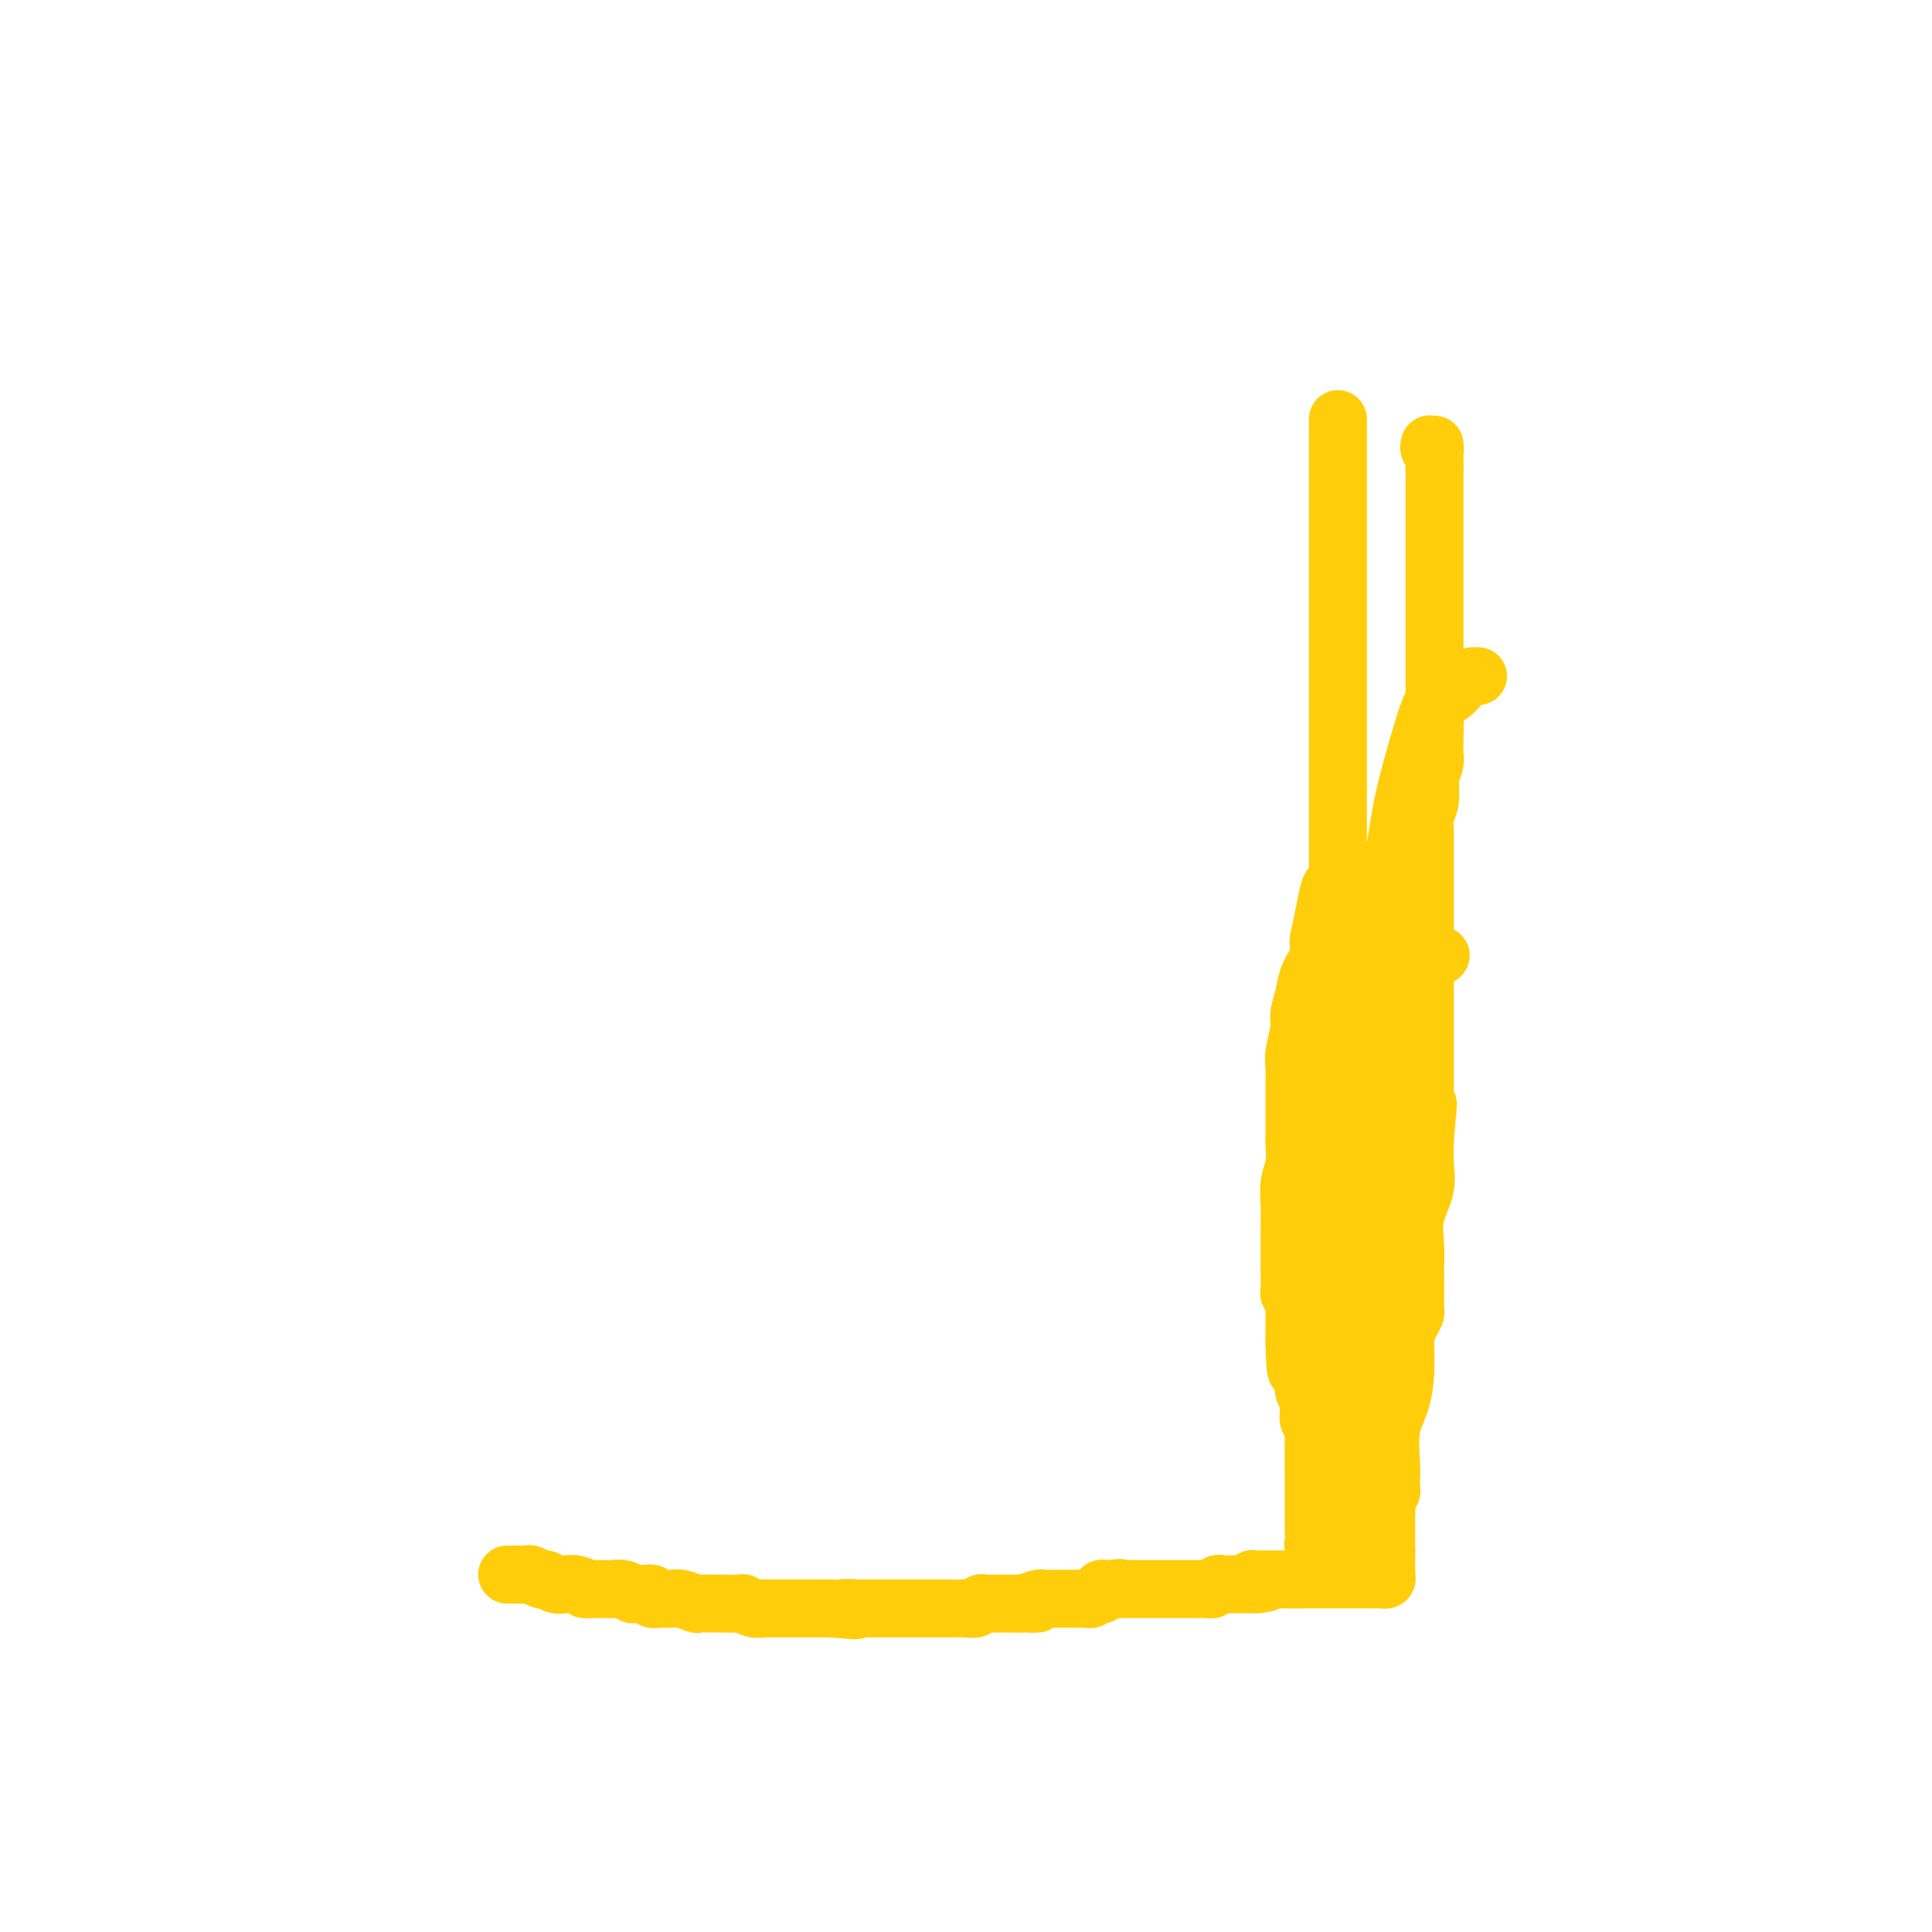 <svg viewBox='0 0 400 400' version='1.1' xmlns='http://www.w3.org/2000/svg' xmlns:xlink='http://www.w3.org/1999/xlink'><g fill='none' stroke='#FFCD0A' stroke-width='12' stroke-linecap='round' stroke-linejoin='round'><path d='M105,326c0.342,0.000 0.683,0.000 1,0c0.317,-0.000 0.609,-0.001 1,0c0.391,0.001 0.882,0.004 1,0c0.118,-0.004 -0.138,-0.016 0,0c0.138,0.016 0.670,0.061 1,0c0.330,-0.061 0.459,-0.226 1,0c0.541,0.226 1.496,0.845 2,1c0.504,0.155 0.558,-0.154 1,0c0.442,0.154 1.273,0.772 2,1c0.727,0.228 1.351,0.065 2,0c0.649,-0.065 1.325,-0.033 2,0'/><path d='M119,328c2.526,0.536 1.842,0.876 2,1c0.158,0.124 1.158,0.032 2,0c0.842,-0.032 1.526,-0.005 2,0c0.474,0.005 0.738,-0.013 1,0c0.262,0.013 0.520,0.056 1,0c0.480,-0.056 1.180,-0.212 2,0c0.820,0.212 1.759,0.793 2,1c0.241,0.207 -0.217,0.041 0,0c0.217,-0.041 1.108,0.042 2,0c0.892,-0.042 1.785,-0.208 2,0c0.215,0.208 -0.247,0.792 0,1c0.247,0.208 1.202,0.042 2,0c0.798,-0.042 1.439,0.041 2,0c0.561,-0.041 1.041,-0.207 2,0c0.959,0.207 2.397,0.788 3,1c0.603,0.212 0.370,0.056 1,0c0.630,-0.056 2.122,-0.011 3,0c0.878,0.011 1.142,-0.011 2,0c0.858,0.011 2.309,0.056 3,0c0.691,-0.056 0.623,-0.211 1,0c0.377,0.211 1.199,0.789 2,1c0.801,0.211 1.579,0.057 2,0c0.421,-0.057 0.484,-0.015 1,0c0.516,0.015 1.484,0.004 2,0c0.516,-0.004 0.579,-0.001 1,0c0.421,0.001 1.201,0.000 2,0c0.799,-0.000 1.616,-0.000 2,0c0.384,0.000 0.334,0.000 1,0c0.666,-0.000 2.047,-0.000 3,0c0.953,0.000 1.476,0.000 2,0'/><path d='M172,333c8.727,0.774 4.043,0.207 3,0c-1.043,-0.207 1.553,-0.056 3,0c1.447,0.056 1.745,0.015 2,0c0.255,-0.015 0.467,-0.004 1,0c0.533,0.004 1.385,0.001 2,0c0.615,-0.001 0.992,-0.000 1,0c0.008,0.000 -0.353,0.000 0,0c0.353,-0.000 1.421,-0.000 2,0c0.579,0.000 0.669,0.000 1,0c0.331,-0.000 0.901,-0.000 1,0c0.099,0.000 -0.275,0.000 0,0c0.275,-0.000 1.197,-0.000 2,0c0.803,0.000 1.486,0.000 2,0c0.514,-0.000 0.857,-0.000 1,0c0.143,0.000 0.084,0.000 0,0c-0.084,-0.000 -0.195,-0.000 0,0c0.195,0.000 0.695,0.000 1,0c0.305,-0.000 0.413,-0.000 1,0c0.587,0.000 1.652,0.001 2,0c0.348,-0.001 -0.023,-0.004 0,0c0.023,0.004 0.438,0.015 1,0c0.562,-0.015 1.269,-0.057 2,0c0.731,0.057 1.486,0.211 2,0c0.514,-0.211 0.786,-0.789 1,-1c0.214,-0.211 0.371,-0.057 1,0c0.629,0.057 1.729,0.015 2,0c0.271,-0.015 -0.288,-0.004 0,0c0.288,0.004 1.424,0.001 2,0c0.576,-0.001 0.593,-0.000 1,0c0.407,0.000 1.203,0.000 2,0'/><path d='M211,332c6.374,-0.094 2.810,0.171 2,0c-0.810,-0.171 1.134,-0.778 2,-1c0.866,-0.222 0.656,-0.059 1,0c0.344,0.059 1.244,0.016 2,0c0.756,-0.016 1.368,-0.003 2,0c0.632,0.003 1.282,-0.003 2,0c0.718,0.003 1.502,0.015 2,0c0.498,-0.015 0.708,-0.055 1,0c0.292,0.055 0.666,0.207 1,0c0.334,-0.207 0.628,-0.774 1,-1c0.372,-0.226 0.821,-0.113 1,0c0.179,0.113 0.089,0.226 0,0c-0.089,-0.226 -0.178,-0.792 0,-1c0.178,-0.208 0.622,-0.060 1,0c0.378,0.060 0.689,0.030 1,0'/><path d='M230,329c3.115,-0.464 1.401,-0.124 1,0c-0.401,0.124 0.511,0.033 1,0c0.489,-0.033 0.554,-0.009 1,0c0.446,0.009 1.272,0.002 2,0c0.728,-0.002 1.358,-0.001 2,0c0.642,0.001 1.295,0.000 2,0c0.705,-0.000 1.460,-0.000 2,0c0.540,0.000 0.865,0.000 1,0c0.135,-0.000 0.081,0.000 0,0c-0.081,-0.000 -0.190,-0.000 0,0c0.190,0.000 0.680,0.000 1,0c0.320,-0.000 0.471,-0.000 1,0c0.529,0.000 1.437,0.001 2,0c0.563,-0.001 0.781,-0.004 1,0c0.219,0.004 0.439,0.015 1,0c0.561,-0.015 1.465,-0.057 2,0c0.535,0.057 0.703,0.211 1,0c0.297,-0.211 0.724,-0.789 1,-1c0.276,-0.211 0.403,-0.057 1,0c0.597,0.057 1.666,0.015 2,0c0.334,-0.015 -0.065,-0.004 0,0c0.065,0.004 0.595,0.001 1,0c0.405,-0.001 0.686,-0.000 1,0c0.314,0.000 0.661,0.000 1,0c0.339,-0.000 0.668,-0.000 1,0c0.332,0.000 0.666,0.000 1,0'/><path d='M260,328c4.654,-0.381 1.288,-0.834 0,-1c-1.288,-0.166 -0.500,-0.044 0,0c0.500,0.044 0.711,0.012 1,0c0.289,-0.012 0.654,-0.003 1,0c0.346,0.003 0.671,0.001 1,0c0.329,-0.001 0.663,-0.000 1,0c0.337,0.000 0.678,0.000 1,0c0.322,-0.000 0.625,-0.000 1,0c0.375,0.000 0.821,0.000 1,0c0.179,-0.000 0.089,-0.000 0,0'/><path d='M267,327c0.444,0.000 0.889,0.000 1,0c0.111,0.000 -0.111,0.000 0,0c0.111,0.000 0.556,0.000 1,0'/><path d='M269,327c0.663,0.000 1.321,0.000 2,0c0.679,-0.000 1.378,-0.000 2,0c0.622,0.000 1.165,0.000 2,0c0.835,-0.000 1.960,-0.000 3,0c1.040,0.000 1.995,0.001 3,0c1.005,-0.001 2.059,-0.003 3,0c0.941,0.003 1.769,0.011 2,0c0.231,-0.011 -0.134,-0.042 0,0c0.134,0.042 0.768,0.156 1,0c0.232,-0.156 0.062,-0.581 0,-1c-0.062,-0.419 -0.017,-0.833 0,-1c0.017,-0.167 0.004,-0.086 0,0c-0.004,0.086 -0.001,0.178 0,0c0.001,-0.178 0.000,-0.625 0,-1c-0.000,-0.375 -0.000,-0.678 0,-1c0.000,-0.322 0.000,-0.663 0,-1c-0.000,-0.337 -0.000,-0.668 0,-1'/><path d='M287,321c-0.000,-0.994 -0.001,-0.480 0,-1c0.001,-0.520 0.004,-2.076 0,-3c-0.004,-0.924 -0.015,-1.217 0,-2c0.015,-0.783 0.057,-2.055 0,-3c-0.057,-0.945 -0.211,-1.562 0,-2c0.211,-0.438 0.789,-0.697 1,-1c0.211,-0.303 0.055,-0.649 0,-1c-0.055,-0.351 -0.008,-0.706 0,-1c0.008,-0.294 -0.022,-0.527 0,-1c0.022,-0.473 0.096,-1.187 0,-3c-0.096,-1.813 -0.363,-4.726 0,-7c0.363,-2.274 1.355,-3.908 2,-6c0.645,-2.092 0.943,-4.640 1,-7c0.057,-2.360 -0.128,-4.531 0,-6c0.128,-1.469 0.570,-2.235 1,-3c0.430,-0.765 0.847,-1.529 1,-2c0.153,-0.471 0.041,-0.650 0,-1c-0.041,-0.350 -0.011,-0.870 0,-1c0.011,-0.130 0.003,0.129 0,0c-0.003,-0.129 -0.000,-0.648 0,-1c0.000,-0.352 -0.002,-0.539 0,-1c0.002,-0.461 0.008,-1.196 0,-2c-0.008,-0.804 -0.030,-1.677 0,-3c0.030,-1.323 0.113,-3.097 0,-5c-0.113,-1.903 -0.423,-3.935 0,-6c0.423,-2.065 1.577,-4.162 2,-6c0.423,-1.838 0.114,-3.418 0,-5c-0.114,-1.582 -0.033,-3.166 0,-4c0.033,-0.834 0.016,-0.917 0,-1'/><path d='M295,236c1.238,-13.560 0.332,-4.961 0,-2c-0.332,2.961 -0.089,0.282 0,-1c0.089,-1.282 0.024,-1.169 0,-1c-0.024,0.169 -0.006,0.392 0,0c0.006,-0.392 0.002,-1.400 0,-2c-0.002,-0.600 -0.000,-0.791 0,-1c0.000,-0.209 0.000,-0.436 0,-1c-0.000,-0.564 -0.000,-1.465 0,-2c0.000,-0.535 0.000,-0.705 0,-1c-0.000,-0.295 -0.000,-0.714 0,-1c0.000,-0.286 0.000,-0.440 0,-1c-0.000,-0.560 0.000,-1.525 0,-3c-0.000,-1.475 -0.000,-3.459 0,-5c0.000,-1.541 0.000,-2.637 0,-4c-0.000,-1.363 -0.000,-2.991 0,-4c0.000,-1.009 0.000,-1.397 0,-2c-0.000,-0.603 -0.001,-1.419 0,-2c0.001,-0.581 0.004,-0.925 0,-1c-0.004,-0.075 -0.016,0.121 0,0c0.016,-0.121 0.060,-0.558 0,-1c-0.060,-0.442 -0.223,-0.889 0,-1c0.223,-0.111 0.833,0.115 1,0c0.167,-0.115 -0.109,-0.569 0,-1c0.109,-0.431 0.603,-0.837 1,-1c0.397,-0.163 0.699,-0.081 1,0'/><path d='M298,198c0.500,-0.333 0.250,-0.167 0,0'/><path d='M295,198c-0.000,-0.446 -0.000,-0.893 0,-1c0.000,-0.107 0.000,0.124 0,0c-0.000,-0.124 -0.000,-0.604 0,-1c0.000,-0.396 0.000,-0.708 0,-1c-0.000,-0.292 -0.000,-0.564 0,-1c0.000,-0.436 0.000,-1.035 0,-2c-0.000,-0.965 -0.000,-2.296 0,-3c0.000,-0.704 0.000,-0.782 0,-2c-0.000,-1.218 -0.001,-3.575 0,-5c0.001,-1.425 0.004,-1.916 0,-3c-0.004,-1.084 -0.015,-2.760 0,-4c0.015,-1.240 0.056,-2.042 0,-3c-0.056,-0.958 -0.207,-2.070 0,-3c0.207,-0.930 0.774,-1.676 1,-3c0.226,-1.324 0.113,-3.226 0,-4c-0.113,-0.774 -0.226,-0.420 0,-1c0.226,-0.580 0.793,-2.094 1,-3c0.207,-0.906 0.056,-1.206 0,-2c-0.056,-0.794 -0.016,-2.084 0,-3c0.016,-0.916 0.008,-1.458 0,-2'/><path d='M297,151c0.309,-7.499 0.083,-2.748 0,-2c-0.083,0.748 -0.022,-2.509 0,-4c0.022,-1.491 0.006,-1.216 0,-2c-0.006,-0.784 -0.002,-2.625 0,-4c0.002,-1.375 0.000,-2.282 0,-3c-0.000,-0.718 -0.000,-1.245 0,-2c0.000,-0.755 0.000,-1.736 0,-3c-0.000,-1.264 -0.000,-2.811 0,-4c0.000,-1.189 0.000,-2.020 0,-3c-0.000,-0.980 -0.000,-2.108 0,-3c0.000,-0.892 0.000,-1.550 0,-2c-0.000,-0.450 -0.000,-0.694 0,-1c0.000,-0.306 0.000,-0.673 0,-1c-0.000,-0.327 -0.000,-0.614 0,-1c0.000,-0.386 0.000,-0.870 0,-1c-0.000,-0.130 -0.000,0.093 0,0c0.000,-0.093 0.000,-0.502 0,-1c-0.000,-0.498 -0.000,-1.085 0,-2c0.000,-0.915 0.000,-2.157 0,-3c-0.000,-0.843 -0.000,-1.287 0,-2c0.000,-0.713 0.000,-1.696 0,-2c-0.000,-0.304 -0.000,0.072 0,0c0.000,-0.072 0.000,-0.592 0,-1c0.000,-0.408 0.000,-0.704 0,-1c0.000,-0.296 0.000,-0.593 0,-1c0.000,-0.407 0.000,-0.923 0,-1c0.000,-0.077 0.000,0.287 0,0c0.000,-0.287 0.000,-1.225 0,-2c0.000,-0.775 0.000,-1.388 0,-2'/><path d='M297,97c0.004,-8.764 0.015,-3.672 0,-2c-0.015,1.672 -0.057,-0.074 0,-1c0.057,-0.926 0.211,-1.032 0,-1c-0.211,0.032 -0.788,0.201 -1,0c-0.212,-0.201 -0.061,-0.772 0,-1c0.061,-0.228 0.030,-0.114 0,0'/><path d='M277,87c0.000,-0.199 0.000,-0.398 0,0c0.000,0.398 0.000,1.394 0,2c0.000,0.606 0.000,0.823 0,2c0.000,1.177 0.000,3.313 0,5c0.000,1.687 0.000,2.925 0,4c0.000,1.075 0.000,1.986 0,3c0.000,1.014 0.000,2.131 0,3c0.000,0.869 0.000,1.491 0,2c0.000,0.509 0.000,0.906 0,2c0.000,1.094 0.000,2.884 0,4c0.000,1.116 0.000,1.558 0,3c0.000,1.442 0.000,3.883 0,6c0.000,2.117 0.000,3.909 0,5c0.000,1.091 0.000,1.482 0,3c0.000,1.518 0.000,4.163 0,6c0.000,1.837 0.000,2.867 0,4c0.000,1.133 0.000,2.370 0,4c0.000,1.630 0.000,3.652 0,6c0.000,2.348 0.000,5.021 0,7c0.000,1.979 0.000,3.262 0,5c0.000,1.738 0.000,3.930 0,6c0.000,2.070 0.000,4.019 0,5c0.000,0.981 0.000,0.995 0,2c0.000,1.005 0.000,3.001 0,4c0.000,0.999 0.000,0.999 0,1'/><path d='M277,181c-0.123,14.929 -0.432,5.252 -1,3c-0.568,-2.252 -1.395,2.921 -2,6c-0.605,3.079 -0.989,4.064 -1,5c-0.011,0.936 0.352,1.823 0,3c-0.352,1.177 -1.419,2.643 -2,4c-0.581,1.357 -0.678,2.603 -1,4c-0.322,1.397 -0.871,2.943 -1,4c-0.129,1.057 0.162,1.625 0,3c-0.162,1.375 -0.775,3.558 -1,5c-0.225,1.442 -0.060,2.144 0,3c0.060,0.856 0.016,1.866 0,3c-0.016,1.134 -0.004,2.391 0,3c0.004,0.609 0.001,0.570 0,1c-0.001,0.430 0.001,1.329 0,2c-0.001,0.671 -0.004,1.115 0,2c0.004,0.885 0.015,2.209 0,3c-0.015,0.791 -0.057,1.047 0,2c0.057,0.953 0.211,2.603 0,4c-0.211,1.397 -0.789,2.539 -1,4c-0.211,1.461 -0.056,3.239 0,5c0.056,1.761 0.014,3.504 0,5c-0.014,1.496 -0.000,2.746 0,4c0.000,1.254 -0.014,2.511 0,4c0.014,1.489 0.056,3.209 0,4c-0.056,0.791 -0.211,0.652 0,1c0.211,0.348 0.789,1.182 1,2c0.211,0.818 0.057,1.621 0,2c-0.057,0.379 -0.015,0.333 0,1c0.015,0.667 0.004,2.048 0,3c-0.004,0.952 -0.002,1.476 0,2'/><path d='M268,278c0.243,9.914 0.850,4.699 1,3c0.150,-1.699 -0.156,0.119 0,1c0.156,0.881 0.774,0.827 1,1c0.226,0.173 0.060,0.574 0,1c-0.060,0.426 -0.012,0.877 0,1c0.012,0.123 -0.011,-0.083 0,0c0.011,0.083 0.055,0.456 0,1c-0.055,0.544 -0.211,1.259 0,2c0.211,0.741 0.788,1.507 1,2c0.212,0.493 0.061,0.713 0,1c-0.061,0.287 -0.030,0.641 0,1c0.030,0.359 0.061,0.723 0,1c-0.061,0.277 -0.212,0.466 0,1c0.212,0.534 0.789,1.411 1,2c0.211,0.589 0.057,0.890 0,2c-0.057,1.110 -0.015,3.030 0,4c0.015,0.970 0.004,0.992 0,1c-0.004,0.008 -0.002,0.004 0,0'/><path d='M272,303c0.000,-0.146 0.000,-0.291 0,1c-0.000,1.291 -0.001,4.020 0,6c0.001,1.980 0.004,3.211 0,4c-0.004,0.789 -0.015,1.136 0,2c0.015,0.864 0.057,2.247 0,3c-0.057,0.753 -0.212,0.878 0,1c0.212,0.122 0.792,0.243 1,0c0.208,-0.243 0.045,-0.850 0,-1c-0.045,-0.150 0.029,0.156 0,0c-0.029,-0.156 -0.162,-0.773 0,-1c0.162,-0.227 0.618,-0.065 1,0c0.382,0.065 0.691,0.032 1,0'/><path d='M275,318c0.481,-0.321 0.185,-0.622 0,-1c-0.185,-0.378 -0.257,-0.833 0,-1c0.257,-0.167 0.845,-0.045 1,0c0.155,0.045 -0.124,0.012 0,0c0.124,-0.012 0.649,-0.003 1,0c0.351,0.003 0.528,0.001 1,0c0.472,-0.001 1.240,0.001 2,0c0.760,-0.001 1.510,-0.003 2,0c0.490,0.003 0.718,0.013 1,0c0.282,-0.013 0.618,-0.049 1,0c0.382,0.049 0.811,0.183 1,0c0.189,-0.183 0.139,-0.683 0,-1c-0.139,-0.317 -0.366,-0.452 -1,-1c-0.634,-0.548 -1.676,-1.509 -2,-2c-0.324,-0.491 0.071,-0.513 0,-1c-0.071,-0.487 -0.607,-1.440 -1,-2c-0.393,-0.560 -0.641,-0.728 -1,-1c-0.359,-0.272 -0.828,-0.650 -1,-1c-0.172,-0.350 -0.047,-0.673 0,-1c0.047,-0.327 0.016,-0.658 0,-1c-0.016,-0.342 -0.018,-0.694 0,-1c0.018,-0.306 0.056,-0.567 0,-1c-0.056,-0.433 -0.207,-1.040 0,-2c0.207,-0.960 0.774,-2.274 1,-3c0.226,-0.726 0.113,-0.863 0,-1'/><path d='M280,297c0.155,-1.937 0.041,-1.780 0,-2c-0.041,-0.220 -0.011,-0.817 0,-1c0.011,-0.183 0.003,0.046 0,0c-0.003,-0.046 -0.001,-0.369 0,-1c0.001,-0.631 -0.001,-1.572 0,-2c0.001,-0.428 0.004,-0.343 0,-1c-0.004,-0.657 -0.015,-2.055 0,-3c0.015,-0.945 0.057,-1.437 0,-2c-0.057,-0.563 -0.212,-1.196 0,-2c0.212,-0.804 0.793,-1.778 1,-2c0.207,-0.222 0.042,0.307 0,0c-0.042,-0.307 0.039,-1.451 0,-2c-0.039,-0.549 -0.199,-0.503 0,-1c0.199,-0.497 0.757,-1.537 1,-2c0.243,-0.463 0.170,-0.351 0,-1c-0.170,-0.649 -0.438,-2.061 0,-3c0.438,-0.939 1.581,-1.405 2,-2c0.419,-0.595 0.112,-1.321 0,-2c-0.112,-0.679 -0.030,-1.313 0,-2c0.030,-0.687 0.008,-1.429 0,-2c-0.008,-0.571 -0.002,-0.972 0,-1c0.002,-0.028 0.001,0.316 0,0c-0.001,-0.316 -0.000,-1.292 0,-2c0.000,-0.708 0.000,-1.148 0,-2c-0.000,-0.852 -0.000,-2.115 0,-3c0.000,-0.885 0.000,-1.392 0,-2c-0.000,-0.608 -0.000,-1.318 0,-2c0.000,-0.682 0.000,-1.338 0,-2c-0.000,-0.662 -0.000,-1.332 0,-2c0.000,-0.668 0.000,-1.334 0,-2'/><path d='M284,246c0.586,-8.526 0.052,-4.340 0,-3c-0.052,1.340 0.378,-0.165 0,-1c-0.378,-0.835 -1.566,-1.001 -2,-1c-0.434,0.001 -0.115,0.170 0,0c0.115,-0.170 0.027,-0.679 0,-1c-0.027,-0.321 0.007,-0.454 0,-1c-0.007,-0.546 -0.055,-1.504 0,-2c0.055,-0.496 0.212,-0.529 0,-1c-0.212,-0.471 -0.793,-1.379 -1,-2c-0.207,-0.621 -0.042,-0.954 0,-1c0.042,-0.046 -0.041,0.195 0,0c0.041,-0.195 0.204,-0.825 0,-1c-0.204,-0.175 -0.776,0.106 -1,0c-0.224,-0.106 -0.098,-0.597 0,-1c0.098,-0.403 0.170,-0.717 0,-1c-0.170,-0.283 -0.581,-0.533 -1,-1c-0.419,-0.467 -0.844,-1.150 -1,-2c-0.156,-0.850 -0.042,-1.867 0,-3c0.042,-1.133 0.011,-2.383 0,-4c-0.011,-1.617 -0.003,-3.602 0,-5c0.003,-1.398 0.001,-2.210 0,-3c-0.001,-0.790 -0.000,-1.558 0,-2c0.000,-0.442 0.000,-0.558 0,-1c-0.000,-0.442 -0.000,-1.210 0,-1c0.000,0.210 0.000,1.396 0,2c-0.000,0.604 -0.000,0.624 0,1c0.000,0.376 0.000,1.107 0,2c-0.000,0.893 -0.000,1.946 0,3'/><path d='M278,216c-0.000,1.803 -0.000,2.811 0,4c0.000,1.189 0.000,2.558 0,4c-0.000,1.442 -0.000,2.956 0,5c0.000,2.044 0.000,4.617 0,7c-0.000,2.383 -0.000,4.574 0,7c0.000,2.426 0.000,5.085 0,8c-0.000,2.915 -0.000,6.086 0,9c0.000,2.914 0.001,5.570 0,8c-0.001,2.430 -0.004,4.635 0,7c0.004,2.365 0.015,4.889 0,7c-0.015,2.111 -0.057,3.810 0,5c0.057,1.190 0.211,1.870 0,3c-0.211,1.130 -0.789,2.708 -1,4c-0.211,1.292 -0.057,2.296 0,3c0.057,0.704 0.015,1.107 0,2c-0.015,0.893 -0.004,2.276 0,3c0.004,0.724 0.001,0.788 0,1c-0.001,0.212 -0.000,0.572 0,1c0.000,0.428 0.000,0.925 0,1c-0.000,0.075 -0.000,-0.271 0,-1c0.000,-0.729 0.000,-1.840 0,-3c-0.000,-1.160 -0.000,-2.369 0,-3c0.000,-0.631 0.000,-0.683 0,-2c-0.000,-1.317 -0.000,-3.899 0,-6c0.000,-2.101 0.000,-3.719 0,-6c-0.000,-2.281 -0.000,-5.223 0,-8c0.000,-2.777 0.000,-5.388 0,-8'/><path d='M277,268c-0.049,-7.642 -0.172,-8.247 0,-10c0.172,-1.753 0.639,-4.654 1,-7c0.361,-2.346 0.618,-4.136 1,-6c0.382,-1.864 0.891,-3.801 1,-5c0.109,-1.199 -0.181,-1.661 0,-3c0.181,-1.339 0.833,-3.556 1,-5c0.167,-1.444 -0.149,-2.116 0,-3c0.149,-0.884 0.765,-1.982 1,-3c0.235,-1.018 0.091,-1.958 0,-3c-0.091,-1.042 -0.127,-2.186 0,-3c0.127,-0.814 0.419,-1.298 1,-2c0.581,-0.702 1.451,-1.622 2,-3c0.549,-1.378 0.778,-3.213 1,-5c0.222,-1.787 0.438,-3.526 1,-5c0.562,-1.474 1.471,-2.684 2,-4c0.529,-1.316 0.678,-2.739 1,-4c0.322,-1.261 0.818,-2.361 1,-3c0.182,-0.639 0.049,-0.817 0,-1c-0.049,-0.183 -0.013,-0.372 0,0c0.013,0.372 0.003,1.306 0,3c-0.003,1.694 -0.001,4.150 0,6c0.001,1.850 0.000,3.094 0,6c-0.000,2.906 -0.000,7.475 0,12c0.000,4.525 0.000,9.007 0,13c-0.000,3.993 -0.000,7.496 0,11'/><path d='M291,244c-0.243,9.180 -0.850,7.129 -1,8c-0.150,0.871 0.156,4.662 0,7c-0.156,2.338 -0.774,3.222 -1,4c-0.226,0.778 -0.059,1.450 0,2c0.059,0.550 0.012,0.978 0,1c-0.012,0.022 0.012,-0.364 0,-1c-0.012,-0.636 -0.060,-1.524 0,-2c0.060,-0.476 0.226,-0.541 0,-1c-0.226,-0.459 -0.845,-1.313 -1,-2c-0.155,-0.687 0.155,-1.206 0,-2c-0.155,-0.794 -0.773,-1.862 -1,-4c-0.227,-2.138 -0.061,-5.344 0,-8c0.061,-2.656 0.016,-4.760 0,-8c-0.016,-3.240 -0.005,-7.616 0,-11c0.005,-3.384 0.004,-5.775 0,-9c-0.004,-3.225 -0.011,-7.282 0,-11c0.011,-3.718 0.040,-7.097 0,-10c-0.040,-2.903 -0.150,-5.331 0,-7c0.150,-1.669 0.561,-2.579 1,-4c0.439,-1.421 0.906,-3.352 1,-5c0.094,-1.648 -0.185,-3.013 0,-4c0.185,-0.987 0.833,-1.594 1,-2c0.167,-0.406 -0.147,-0.609 0,-1c0.147,-0.391 0.756,-0.969 1,-1c0.244,-0.031 0.122,0.484 0,1'/><path d='M291,174c0.616,-2.013 0.154,0.955 0,3c-0.154,2.045 -0.002,3.168 0,7c0.002,3.832 -0.146,10.375 0,16c0.146,5.625 0.586,10.333 0,15c-0.586,4.667 -2.199,9.292 -3,13c-0.801,3.708 -0.792,6.497 -1,9c-0.208,2.503 -0.634,4.718 -1,6c-0.366,1.282 -0.673,1.631 -1,2c-0.327,0.369 -0.675,0.758 -1,1c-0.325,0.242 -0.627,0.337 -1,0c-0.373,-0.337 -0.818,-1.107 -1,-2c-0.182,-0.893 -0.101,-1.910 0,-3c0.101,-1.090 0.223,-2.252 0,-3c-0.223,-0.748 -0.792,-1.083 -1,-2c-0.208,-0.917 -0.056,-2.415 0,-4c0.056,-1.585 0.014,-3.256 0,-6c-0.014,-2.744 -0.001,-6.562 0,-10c0.001,-3.438 -0.010,-6.495 0,-9c0.010,-2.505 0.040,-4.457 0,-7c-0.040,-2.543 -0.151,-5.676 0,-8c0.151,-2.324 0.565,-3.838 1,-5c0.435,-1.162 0.891,-1.972 1,-3c0.109,-1.028 -0.128,-2.273 0,-3c0.128,-0.727 0.623,-0.937 1,-1c0.377,-0.063 0.637,0.022 1,0c0.363,-0.022 0.829,-0.150 1,0c0.171,0.150 0.046,0.579 0,1c-0.046,0.421 -0.013,0.835 0,2c0.013,1.165 0.007,3.083 0,5'/><path d='M286,188c0.000,2.636 0.001,5.224 0,9c-0.001,3.776 -0.003,8.738 0,12c0.003,3.262 0.011,4.825 0,7c-0.011,2.175 -0.041,4.964 0,7c0.041,2.036 0.155,3.320 0,4c-0.155,0.680 -0.577,0.755 -1,1c-0.423,0.245 -0.845,0.660 -1,0c-0.155,-0.660 -0.043,-2.397 0,-3c0.043,-0.603 0.016,-0.074 0,-1c-0.016,-0.926 -0.023,-3.309 0,-5c0.023,-1.691 0.074,-2.691 0,-5c-0.074,-2.309 -0.274,-5.927 0,-9c0.274,-3.073 1.021,-5.602 2,-11c0.979,-5.398 2.190,-13.664 3,-19c0.810,-5.336 1.218,-7.741 2,-11c0.782,-3.259 1.939,-7.371 3,-11c1.061,-3.629 2.026,-6.776 3,-8c0.974,-1.224 1.956,-0.524 3,-1c1.044,-0.476 2.150,-2.128 3,-3c0.850,-0.872 1.444,-0.966 2,-1c0.556,-0.034 1.073,-0.009 1,0c-0.073,0.009 -0.735,0.003 -1,0c-0.265,-0.003 -0.132,-0.001 0,0'/></g>
</svg>